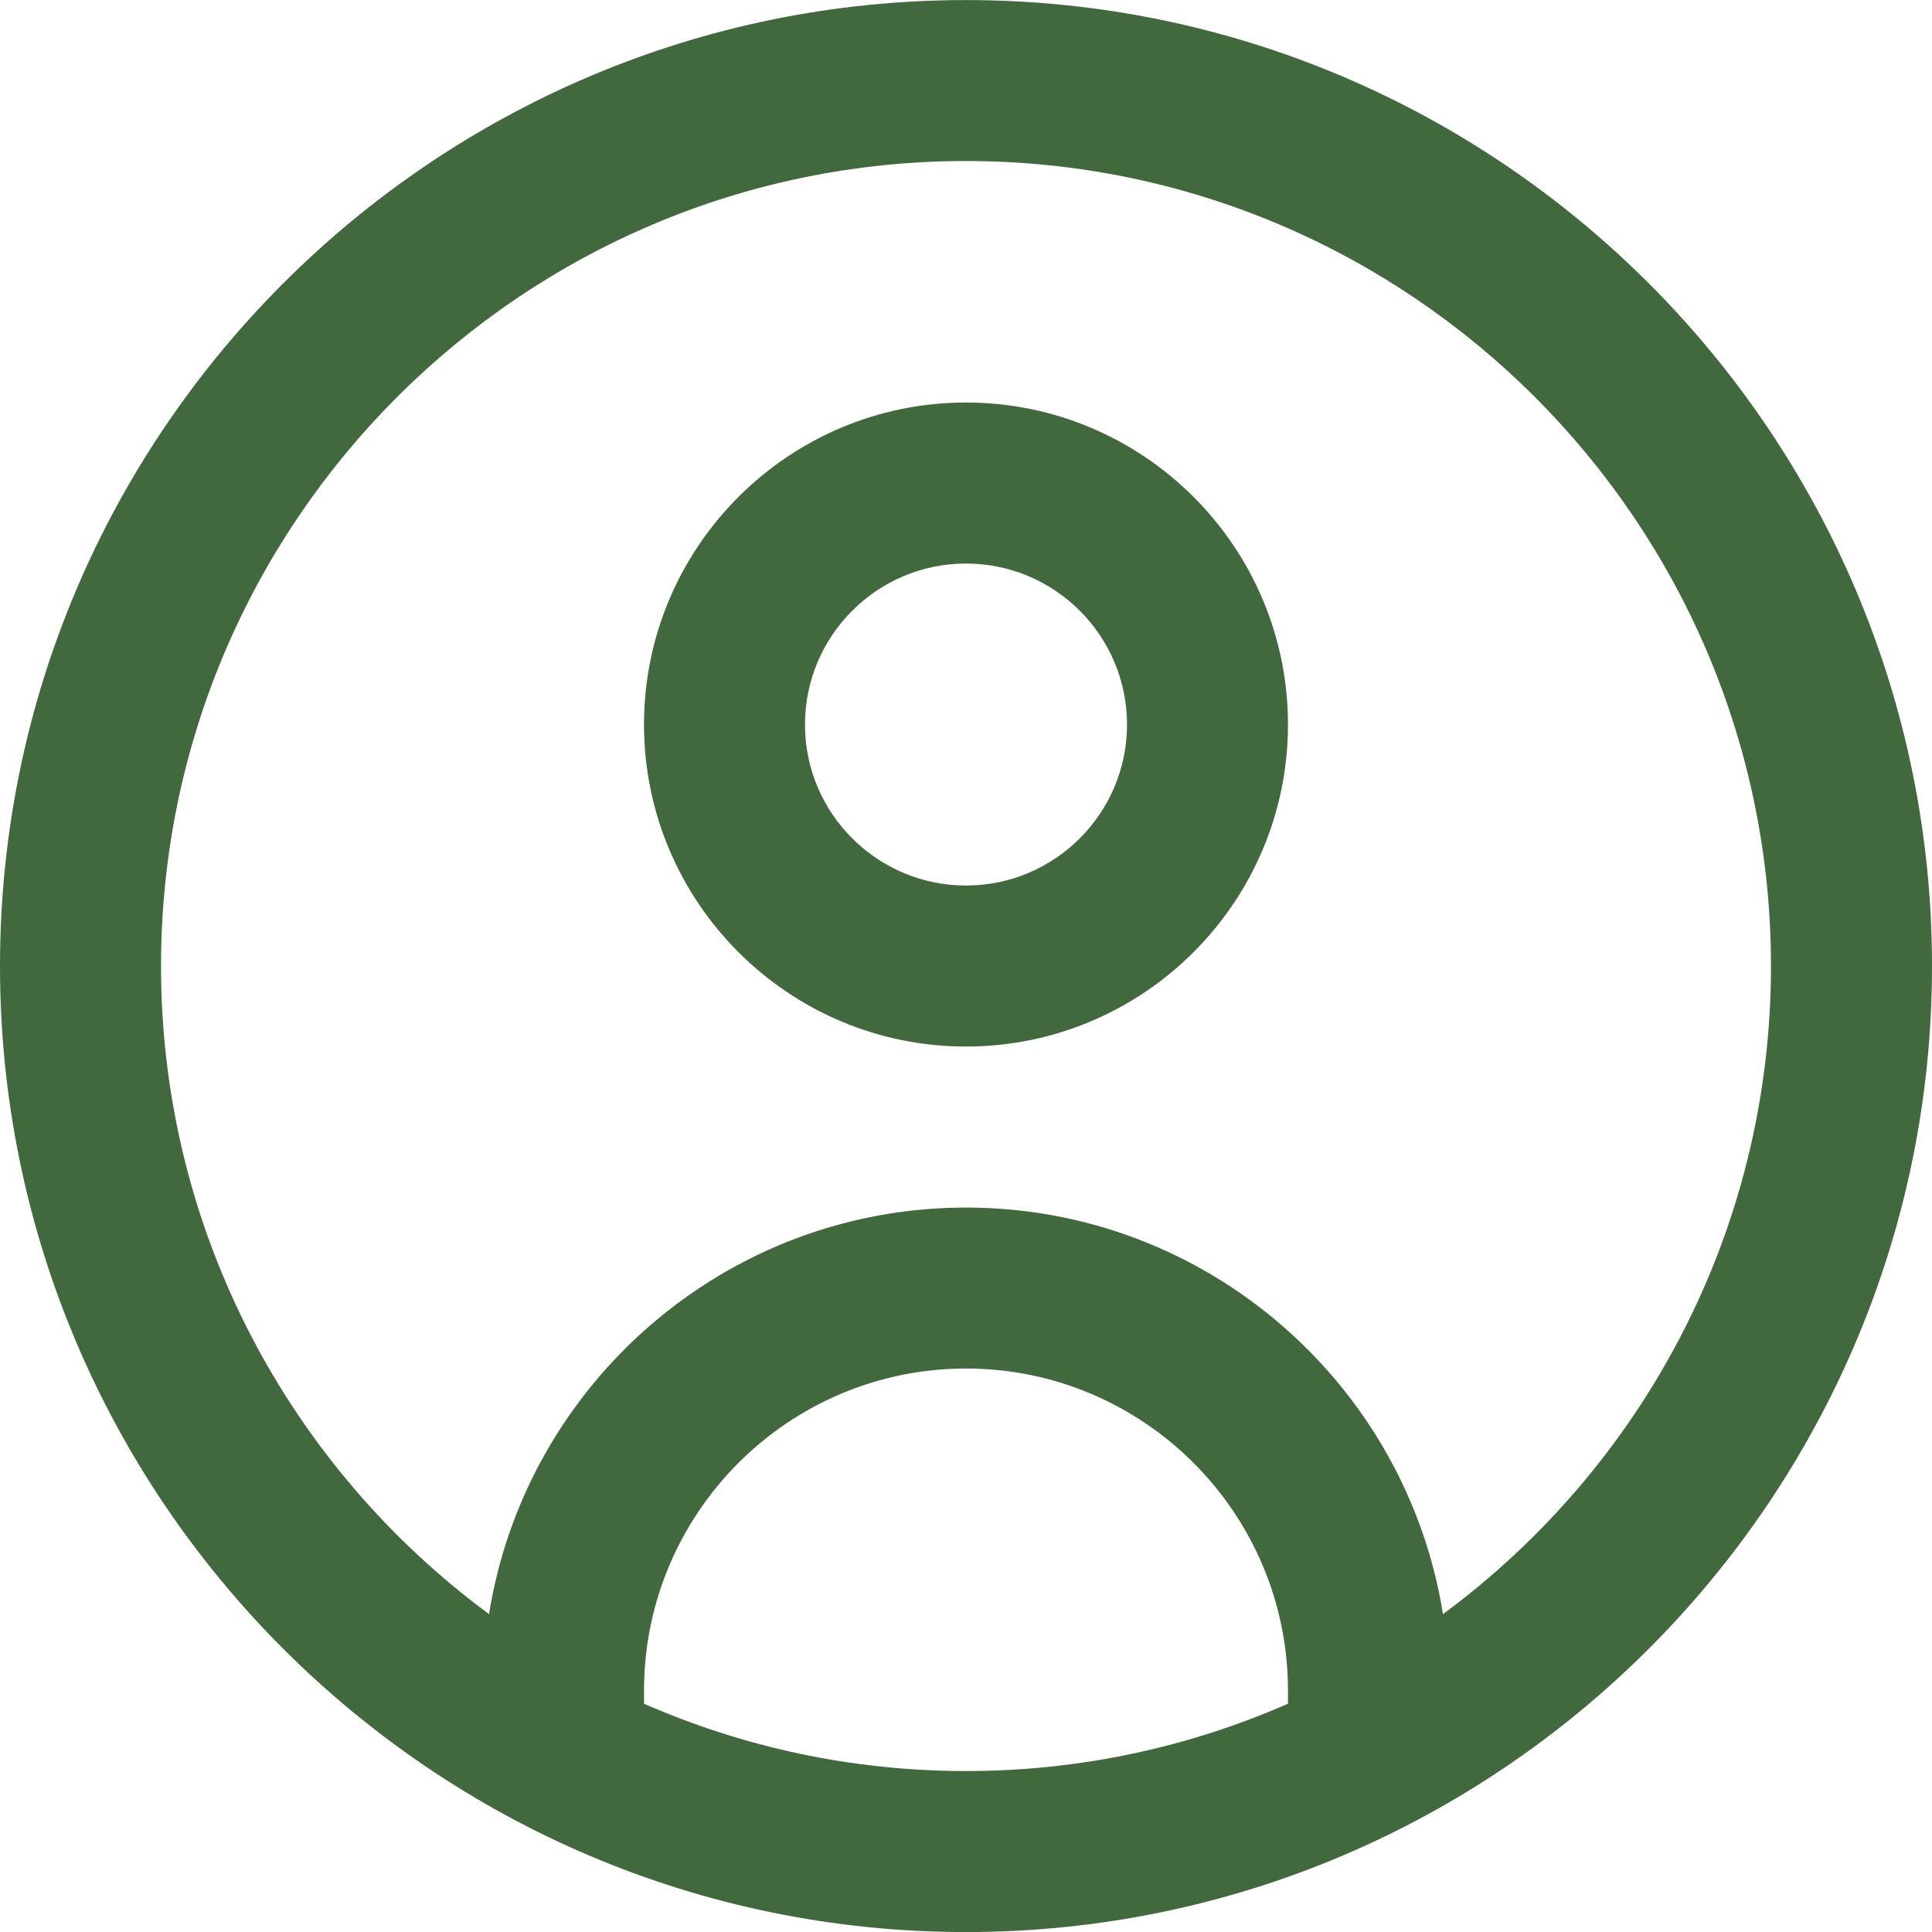 <svg width="32" height="32" viewBox="0 0 32 32" fill="none" xmlns="http://www.w3.org/2000/svg">
<g id="circle-user (2) 1" clip-path="url(#clip0_776_240)">
<path id="Vector" d="M16 0.001C7.177 0.001 0 7.178 0 16.001C0 24.823 7.177 32.001 16 32.001C24.823 32.001 32 24.823 32 16.001C32 7.178 24.823 0.001 16 0.001ZM10.667 28.219V28.001C10.667 25.059 13.059 22.667 16 22.667C18.941 22.667 21.333 25.059 21.333 28.001V28.219C19.699 28.935 17.896 29.334 16 29.334C14.104 29.334 12.301 28.935 10.667 28.219ZM23.9 26.735C23.292 22.923 19.981 20.001 16 20.001C12.019 20.001 8.709 22.923 8.1 26.735C4.807 24.305 2.667 20.398 2.667 16.001C2.667 8.649 8.648 2.667 16 2.667C23.352 2.667 29.333 8.649 29.333 16.001C29.333 20.398 27.193 24.305 23.9 26.735ZM16 6.667C13.059 6.667 10.667 9.059 10.667 12.001C10.667 14.942 13.059 17.334 16 17.334C18.941 17.334 21.333 14.942 21.333 12.001C21.333 9.059 18.941 6.667 16 6.667ZM16 14.667C14.529 14.667 13.333 13.471 13.333 12.001C13.333 10.53 14.529 9.334 16 9.334C17.471 9.334 18.667 10.53 18.667 12.001C18.667 13.471 17.471 14.667 16 14.667Z" fill="#42693D"/>
</g>
<defs>
<clipPath id="clip0_776_240">
<rect width="32" height="32" fill="white" transform="translate(0 0.001)"/>
</clipPath>
</defs>
</svg>
